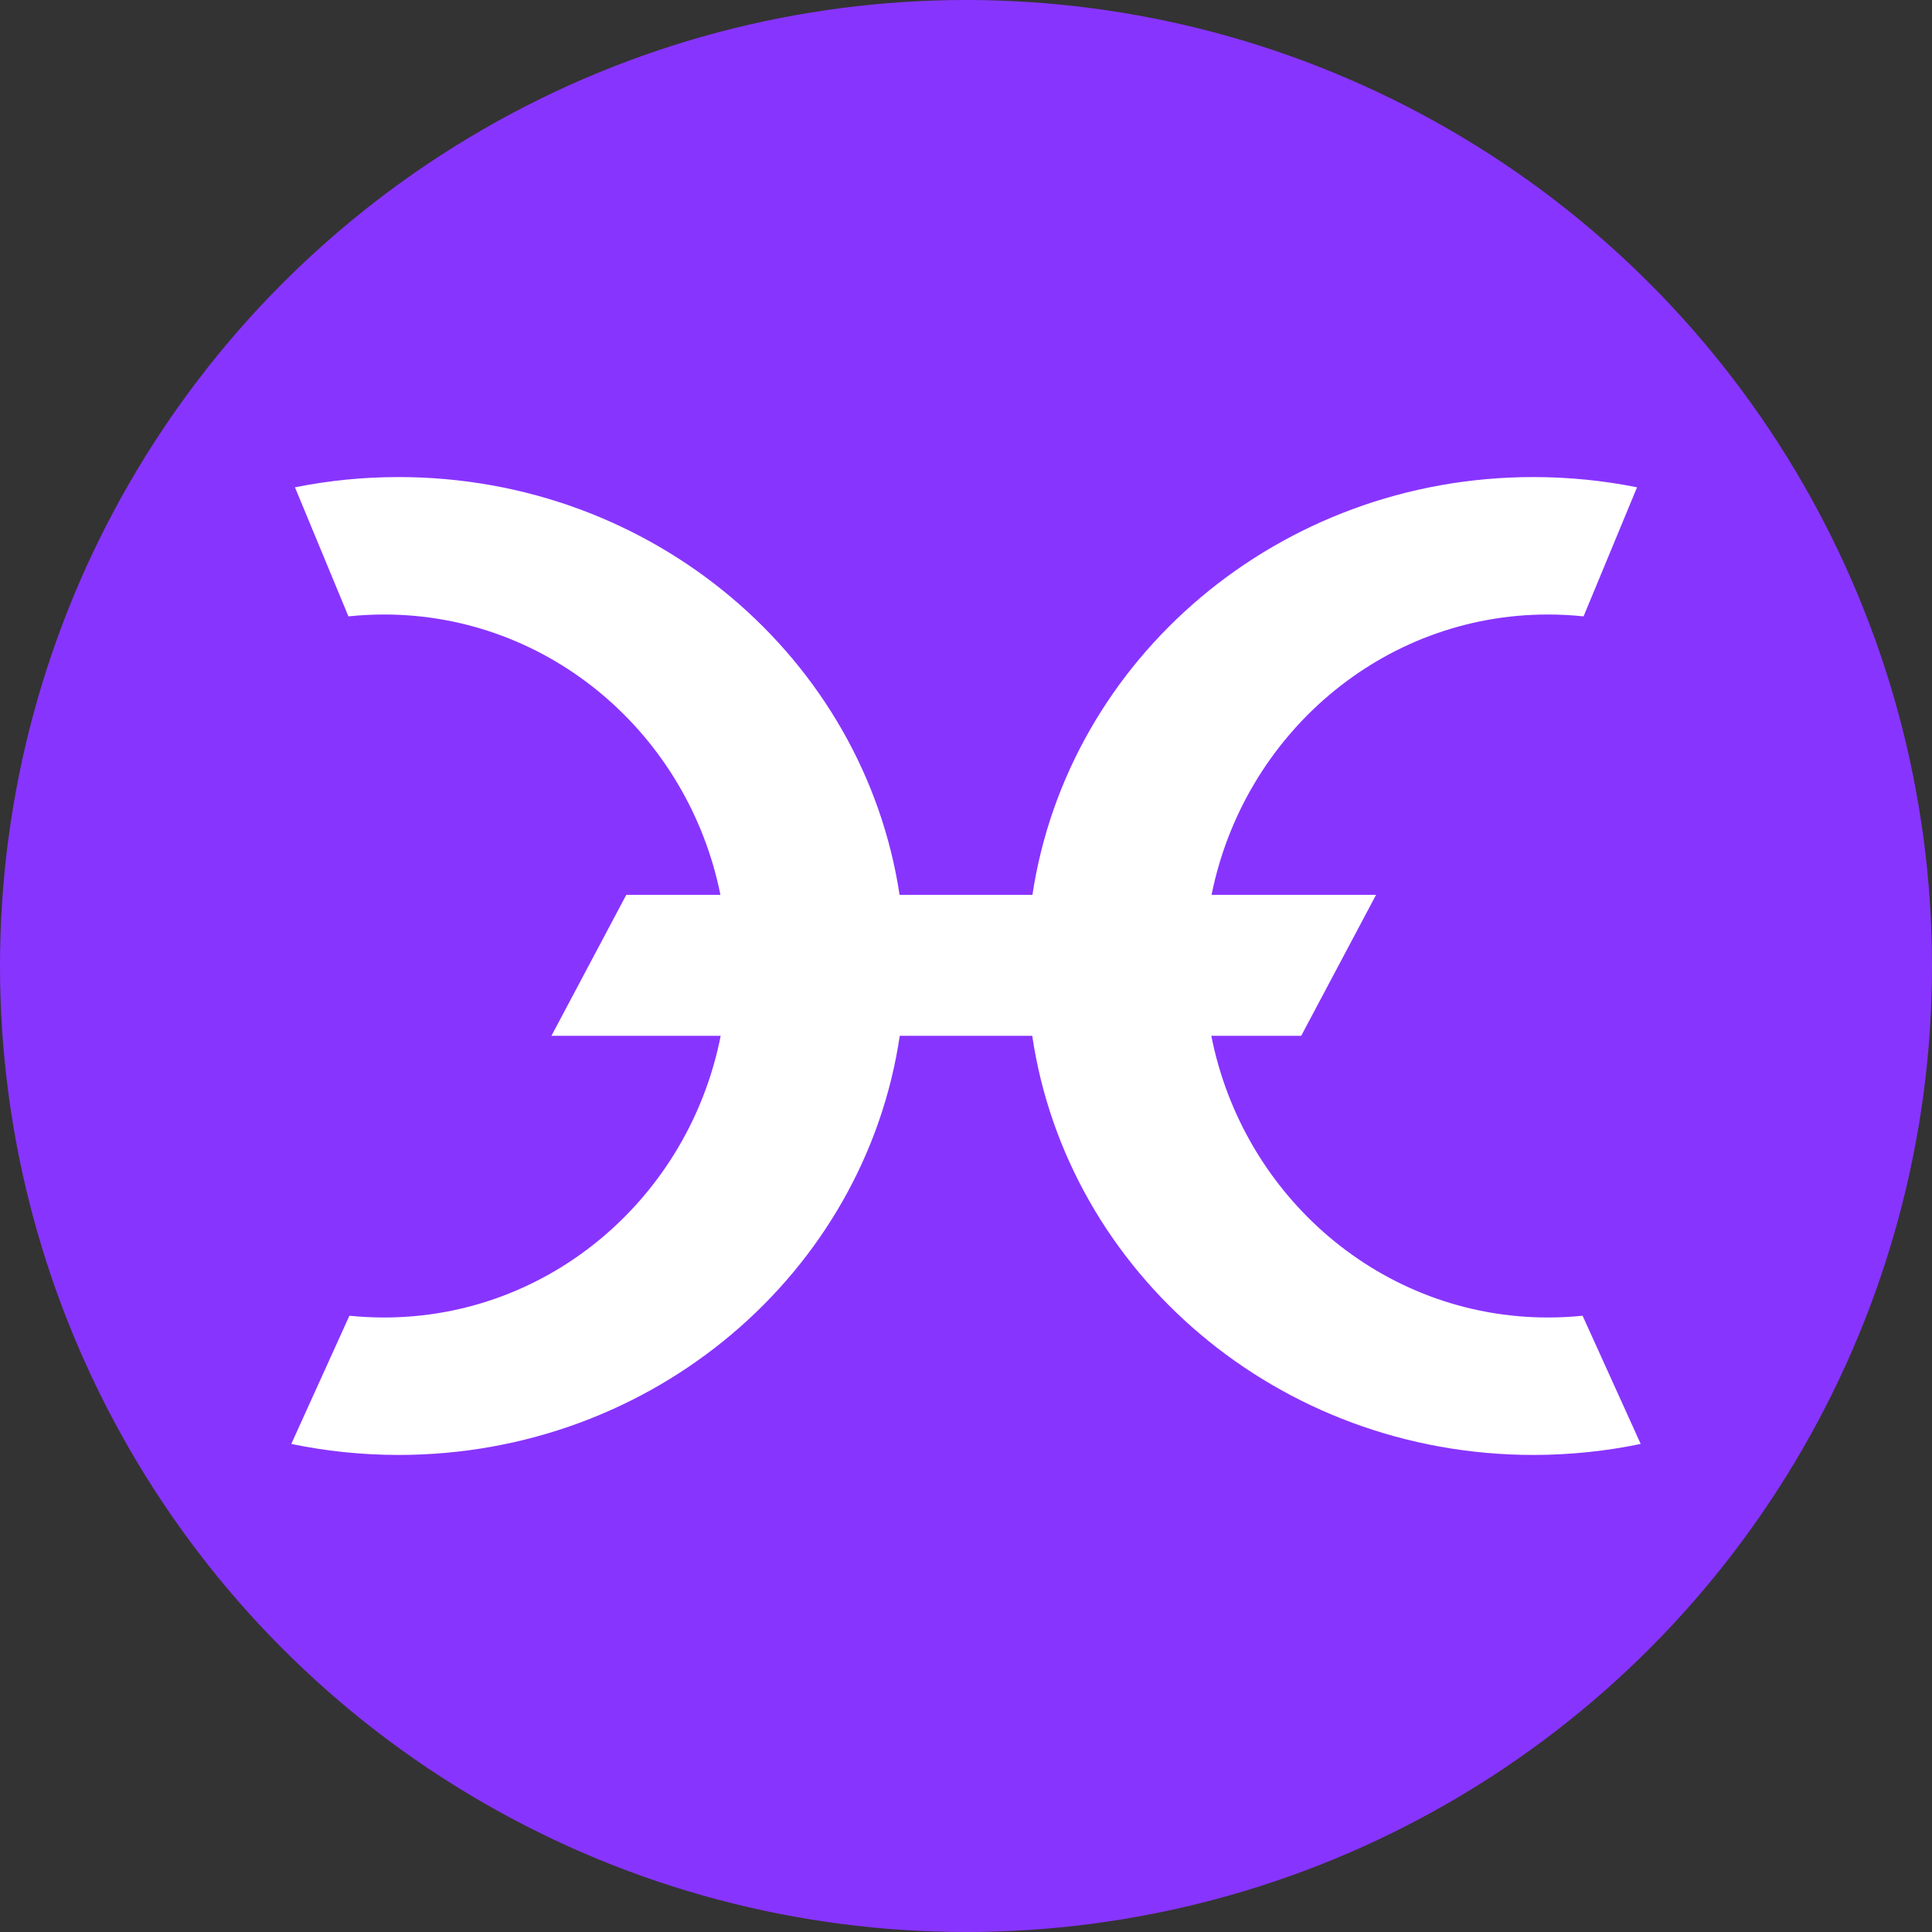 <?xml version="1.0" encoding="UTF-8"?><svg id="CIRCLE_OUTLINE_BLACK" xmlns="http://www.w3.org/2000/svg" viewBox="0 0 512 512"><rect x="0" y="0" width="512" height="512" fill="#333333" stroke="none"/><circle cx="256" cy="256" r="256" fill="#8834ff"/><path d="M419.403,348.683c-3.015.307-6.079.466-9.183.466-44.08,0-80.83-32.067-89.21-74.653h23.825l19.834-37.35h-43.59c8.515-42.408,45.184-74.295,89.141-74.295,3.193,0,6.337.169,9.441.496,4.036-9.728,9.391-22.64,14.171-34.203-8.875-1.785-18.059-2.717-27.48-2.717-67.467,0-123.293,48.096-132.746,110.72h-35.211c-9.454-62.623-65.28-110.72-132.747-110.72-9.421,0-18.604.932-27.48,2.717,4.78,11.563,10.135,24.475,14.171,34.203,3.104-.327,6.247-.496,9.441-.496,43.957,0,80.626,31.887,89.141,74.295h-24.949l-19.834,37.35h44.852c-8.38,42.586-45.129,74.653-89.21,74.653-3.104,0-6.168-.159-9.183-.466l-15.401,33.975c9.163,1.904,18.683,2.915,28.451,2.915,67.595,0,123.503-48.28,132.798-111.077h35.108c9.295,62.798,65.203,111.077,132.798,111.077,9.768,0,19.288-1.012,28.451-2.915l-15.401-33.975Z" fill="#fff"/></svg>